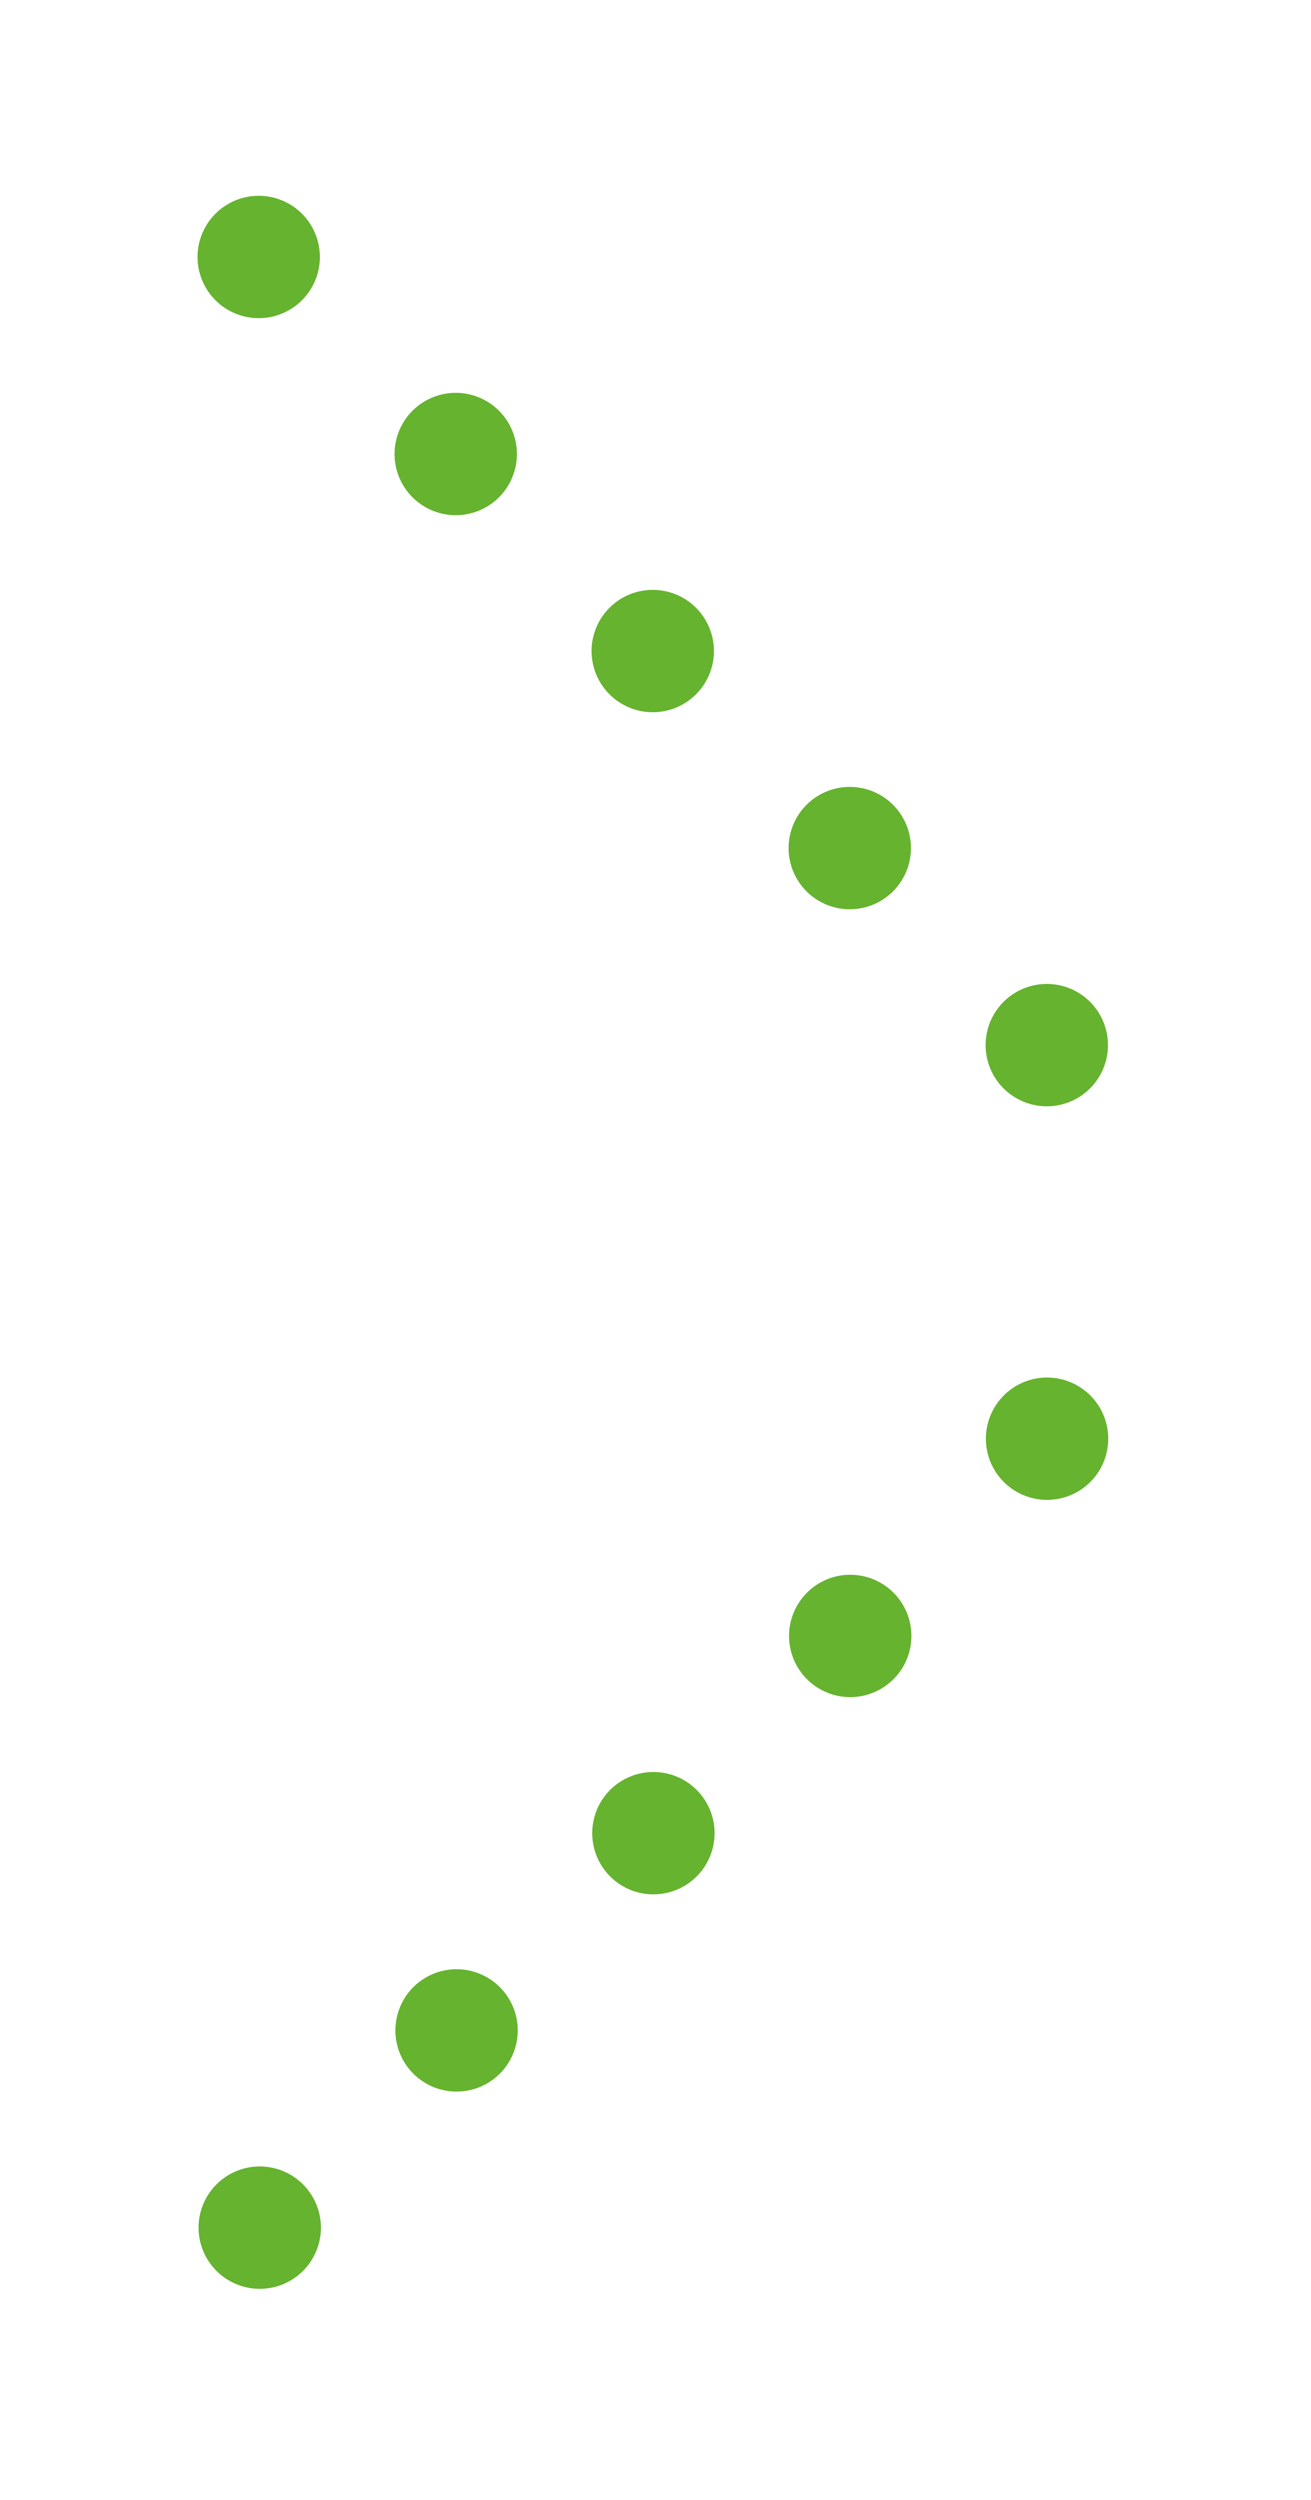 <?xml version="1.0" encoding="UTF-8" standalone="no"?><!DOCTYPE svg PUBLIC "-//W3C//DTD SVG 1.1//EN" "http://www.w3.org/Graphics/SVG/1.1/DTD/svg11.dtd"><svg width="100%" height="100%" viewBox="0 0 75 143" version="1.1" xmlns="http://www.w3.org/2000/svg" xmlns:xlink="http://www.w3.org/1999/xlink" xml:space="preserve" xmlns:serif="http://www.serif.com/" style="fill-rule:evenodd;clip-rule:evenodd;stroke-linecap:round;stroke-linejoin:round;"><path d="M3.5,3.5" style="fill:none;stroke:#65b32e;stroke-width:7px;"/><path d="M14.8,14.7l50.7,50.7" style="fill:none;stroke:#65b32e;stroke-width:7px;stroke-dasharray:0,15.94;"/><path d="M71.2,71.1" style="fill:none;stroke:#65b32e;stroke-width:7px;"/><path d="M59.9,82.3l-50.7,50.8" style="fill:none;stroke:#65b32e;stroke-width:7px;stroke-dasharray:0,15.94;"/><path d="M3.5,138.7" style="fill:none;stroke:#65b32e;stroke-width:7px;"/></svg>